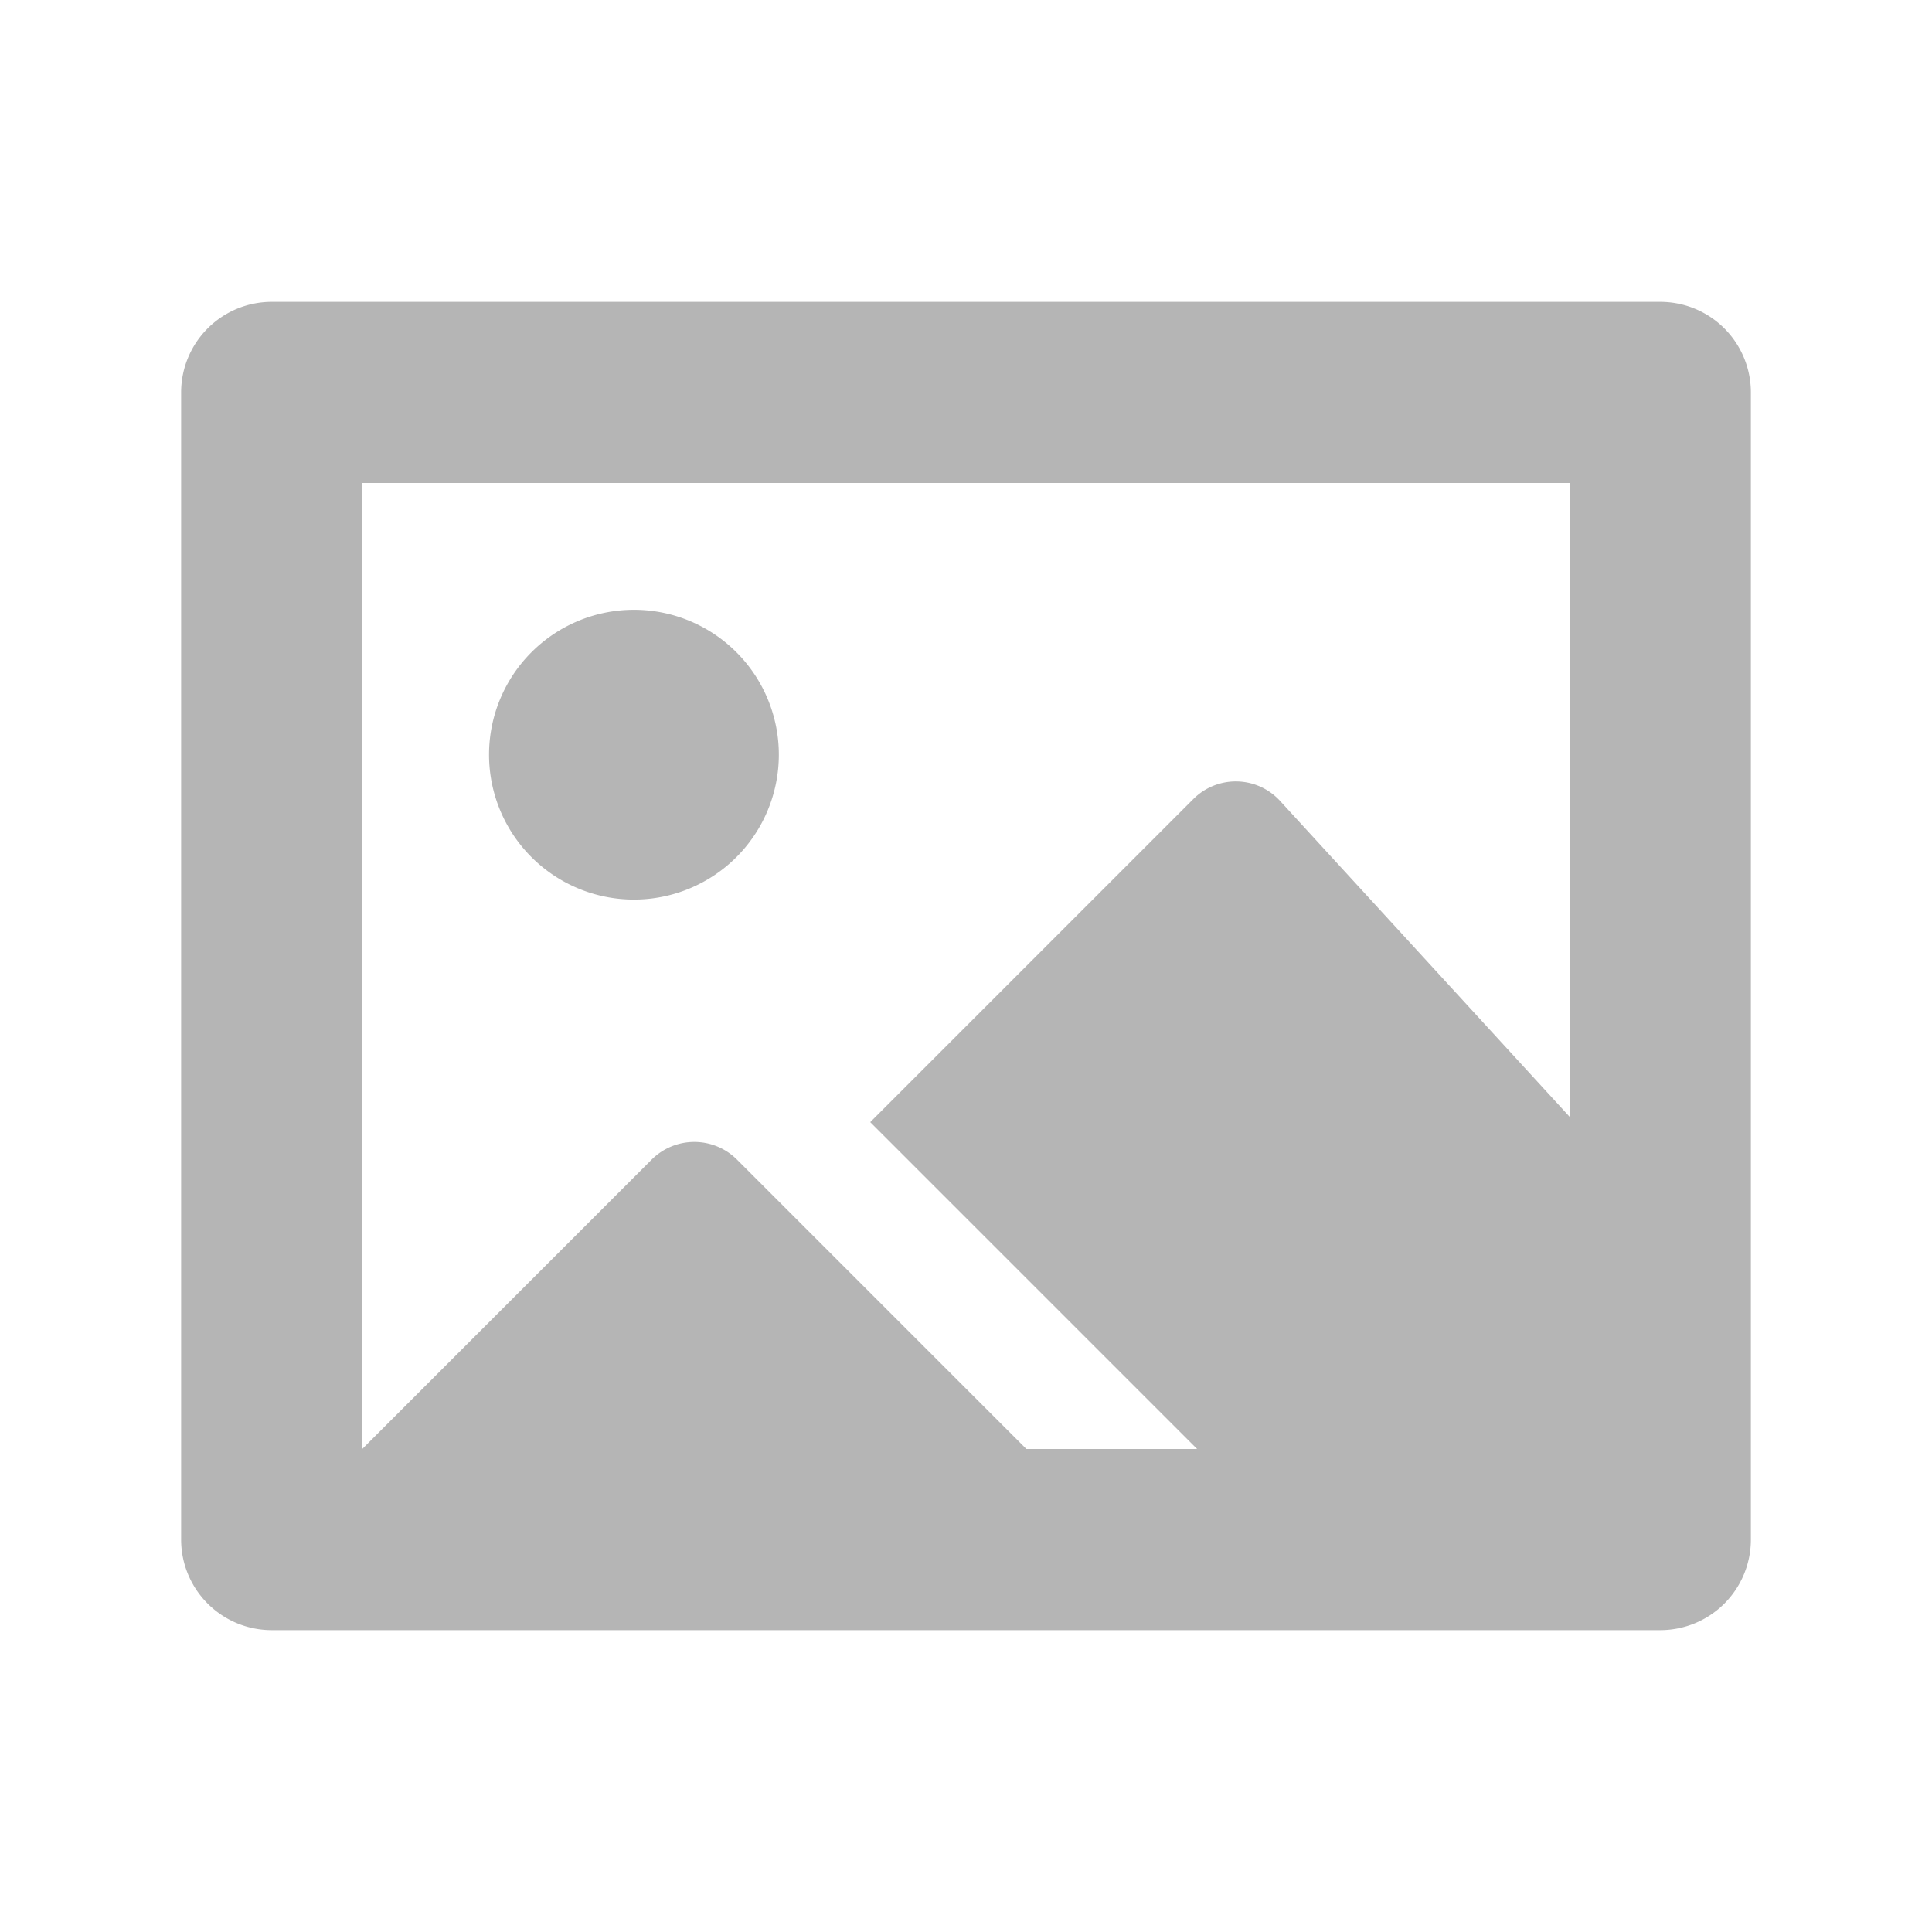<svg id="glyphicons-basic" xmlns="http://www.w3.org/2000/svg" viewBox="0 0 32 32"><path fill="#b5b5b5" id="picture" d="M27.5 5h-23A1.5 1.5 0 0 0 3 6.5v19A1.5 1.5 0 0 0 4.5 27h23a1.5 1.5 0 0 0 1.5-1.5v-19A1.5 1.5 0 0 0 27.5 5ZM26 18.5l-4.794-5.23a.994.994 0 0 0-1.445-.031l-5.347 5.347L19.828 24H17l-4.793-4.793a1 1 0 0 0-1.414 0L6 24V8h20Zm-17.9-6a2.4 2.4 0 1 1 2.4 2.4 2.4 2.4 0 0 1-2.4-2.4Z"/></svg>